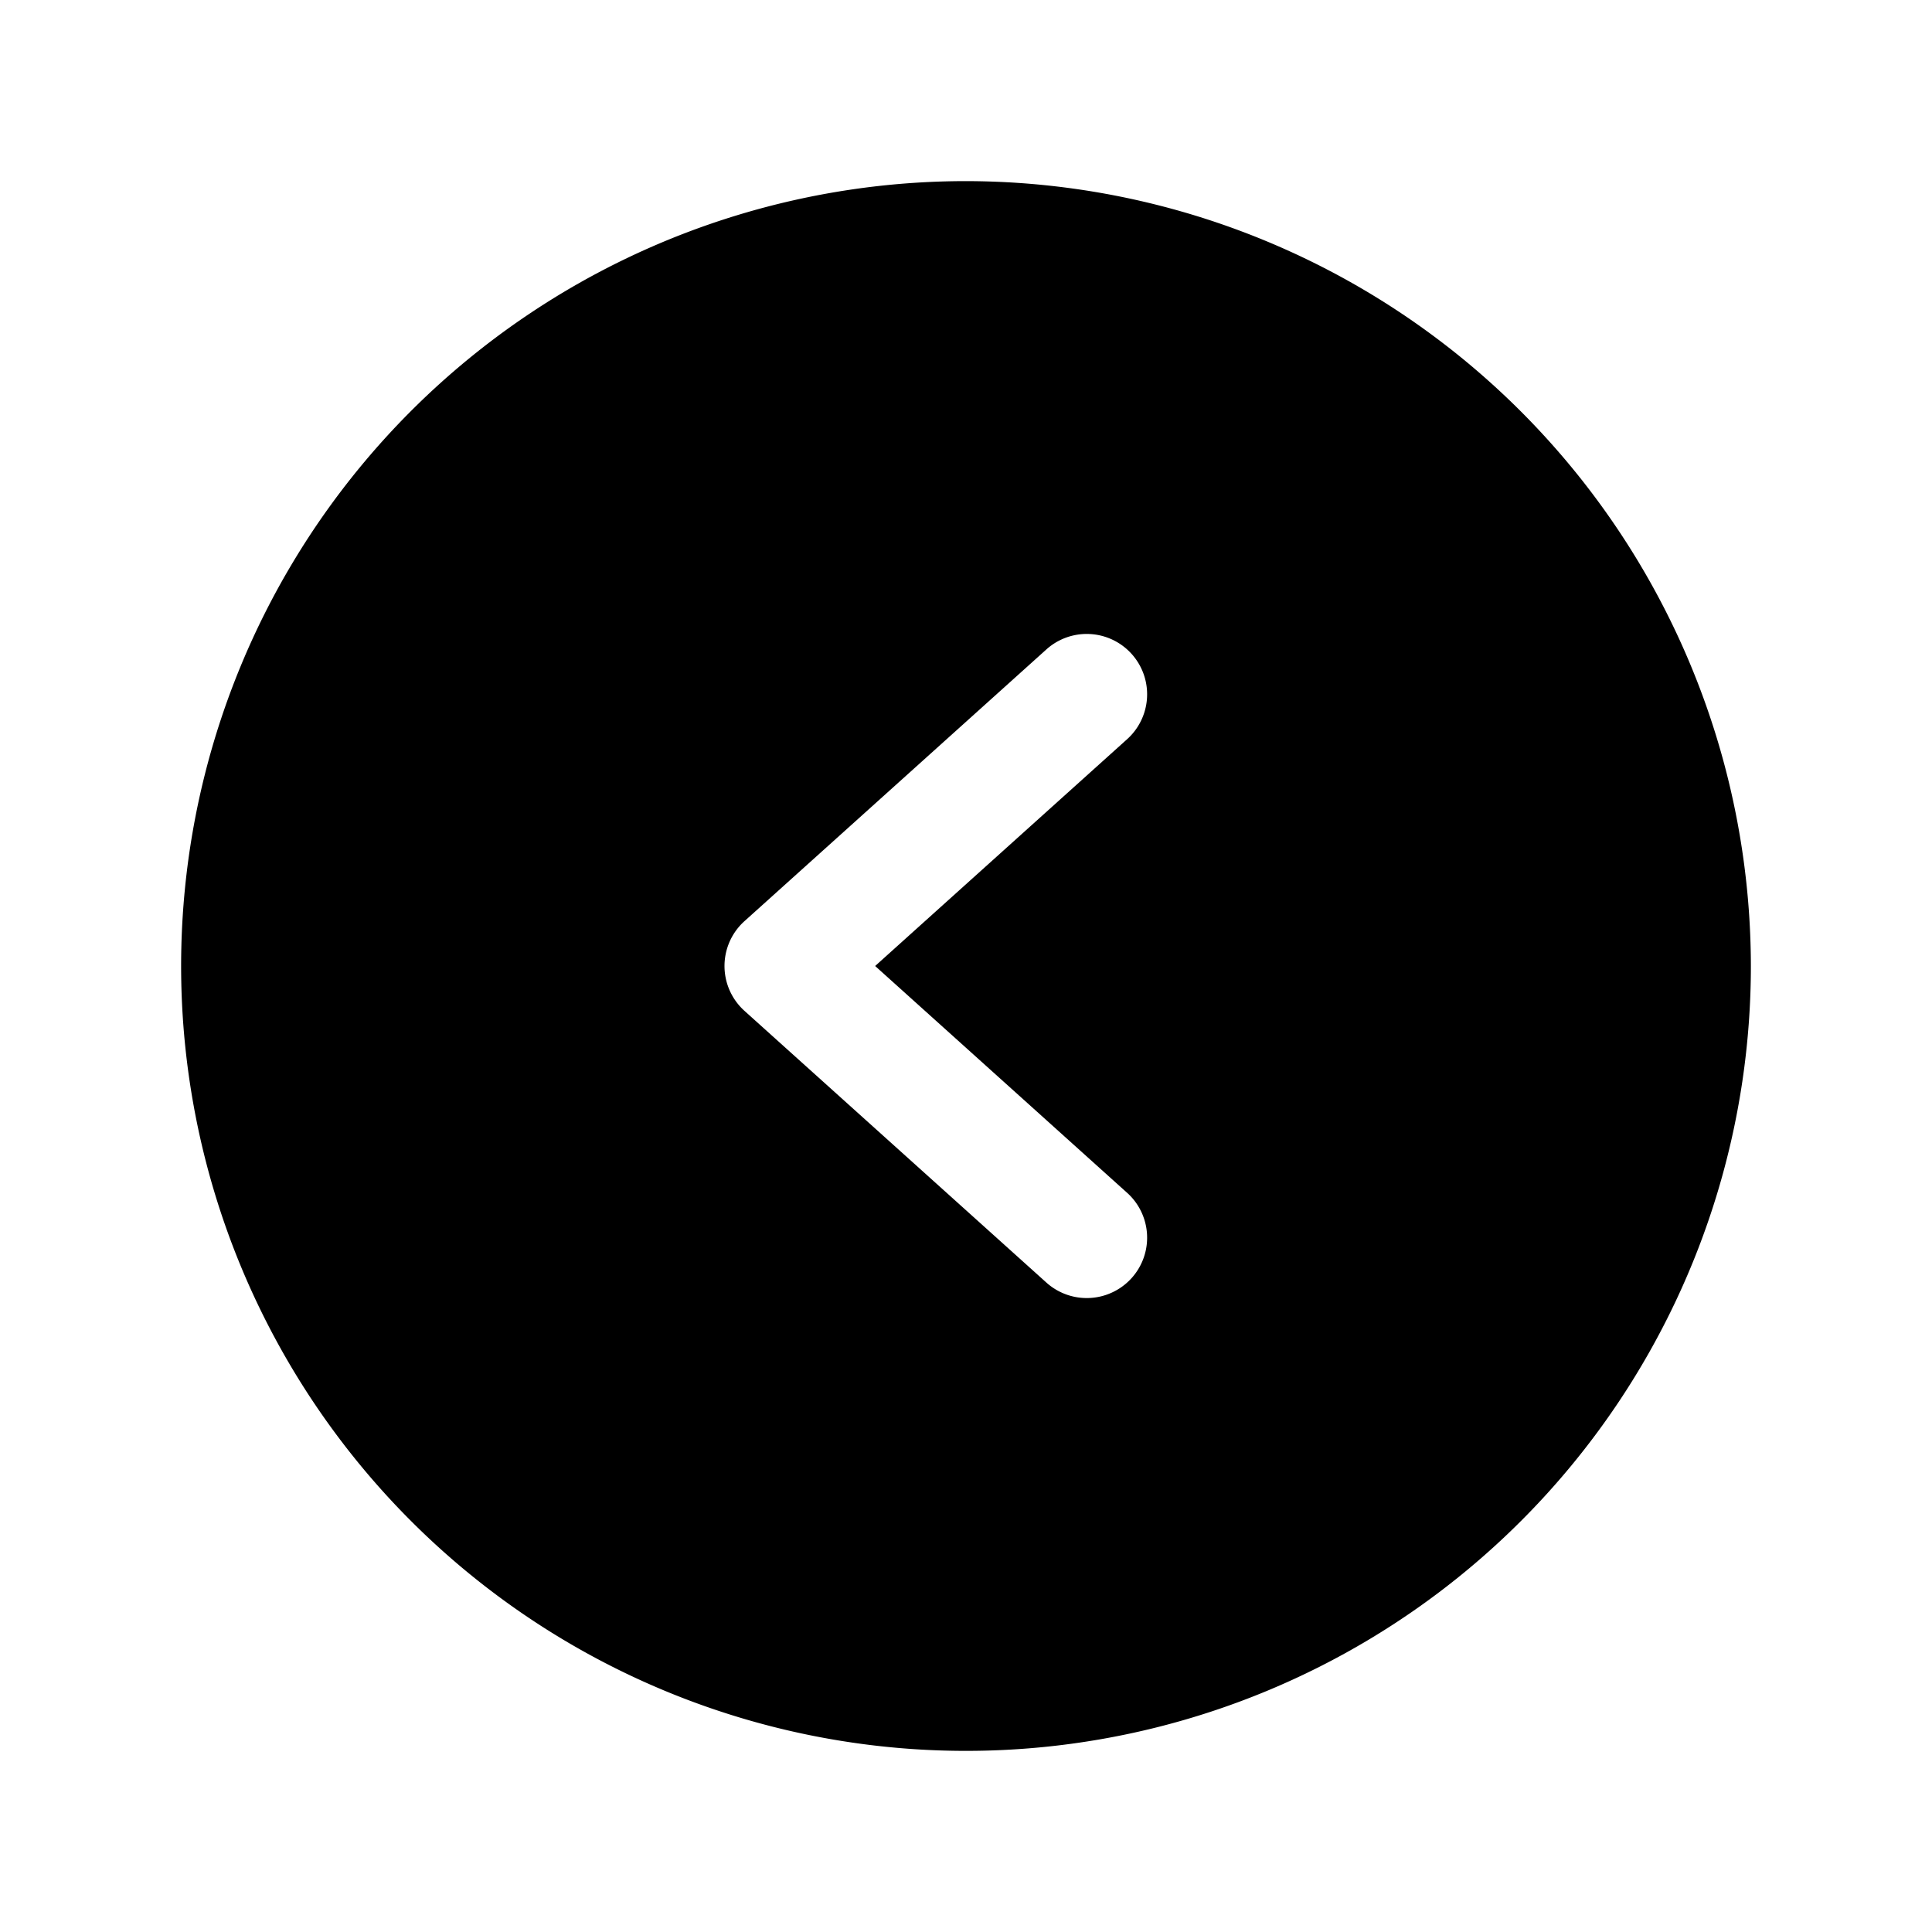 <?xml version="1.0" encoding="utf-8"?><!-- Скачано с сайта svg4.ru / Downloaded from svg4.ru -->
<svg fill="#000000" width="800px" height="800px" viewBox="0 0 256 256" id="Flat" xmlns="http://www.w3.org/2000/svg">
  <path d="M128,24A104,104,0,1,0,232,128,104.12,104.12,0,0,0,128,24Zm21.352,134.055a7.999,7.999,0,1,1-10.703,11.891l-40-36a7.997,7.997,0,0,1,0-11.891l40-36a7.999,7.999,0,1,1,10.703,11.891L115.961,128Z"/>
</svg>